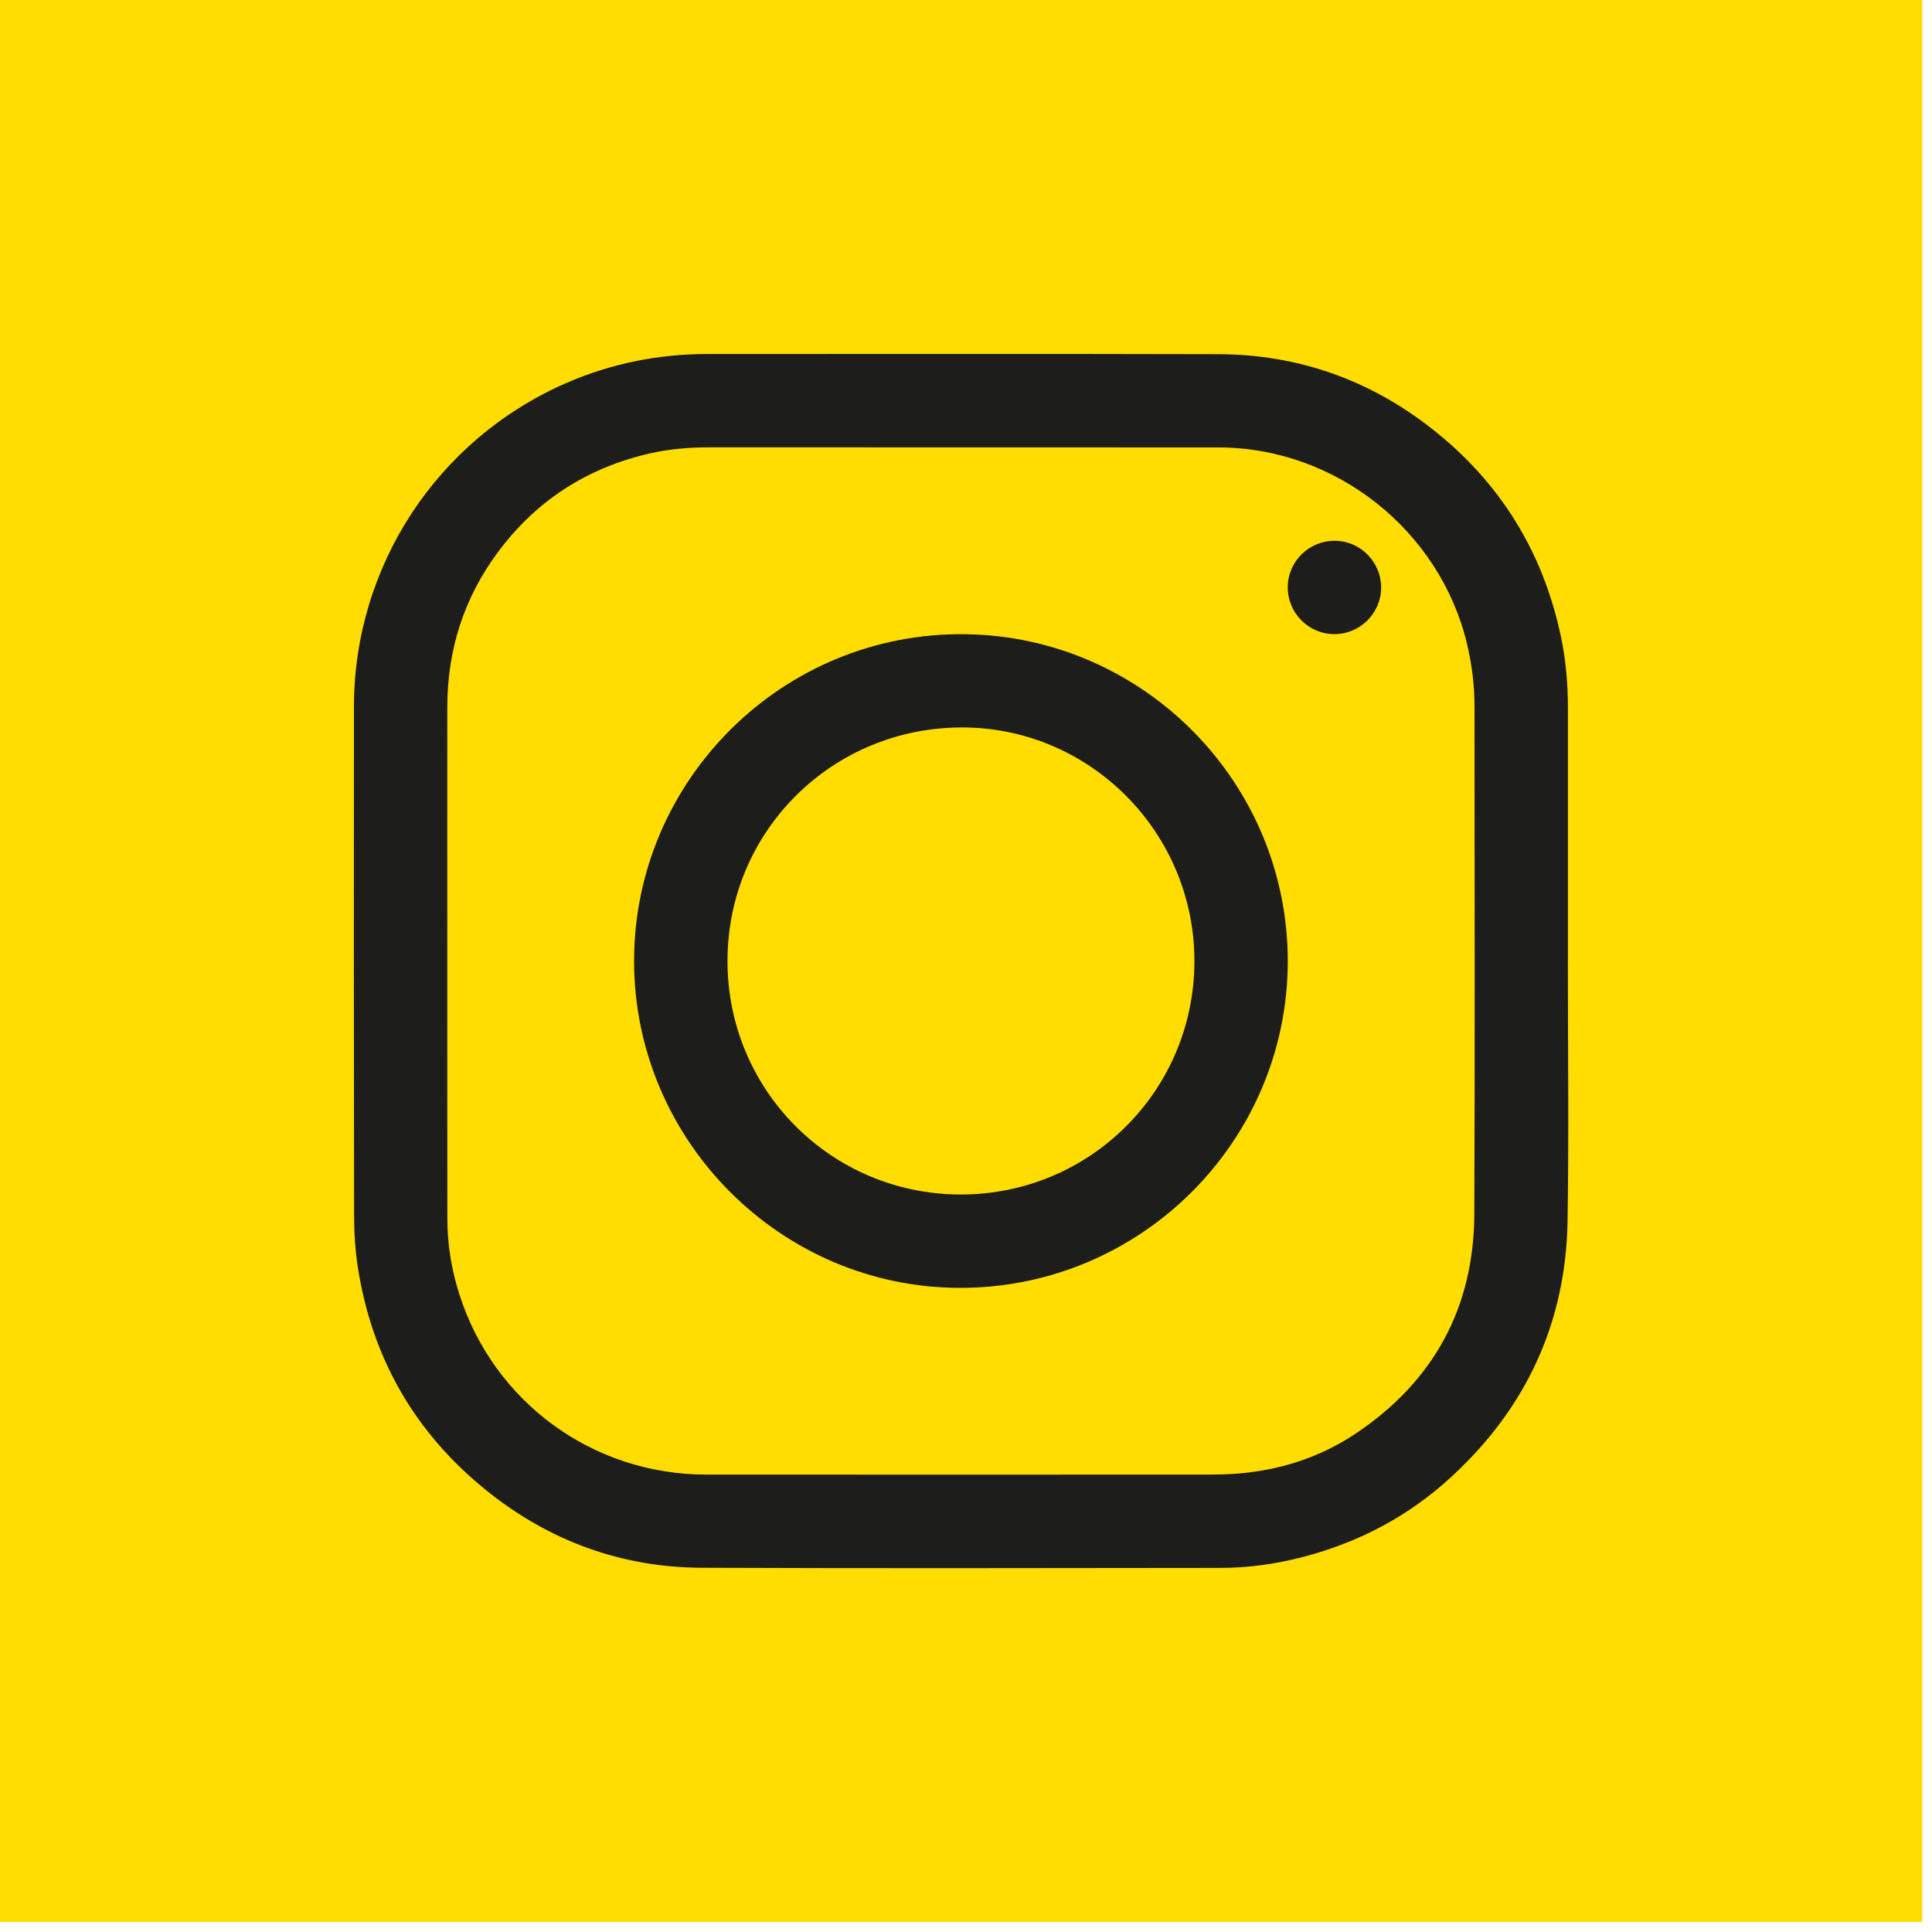 <?xml version="1.0" encoding="UTF-8" standalone="no"?>
<!DOCTYPE svg PUBLIC "-//W3C//DTD SVG 1.1//EN" "http://www.w3.org/Graphics/SVG/1.1/DTD/svg11.dtd">
<svg width="100%" height="100%" viewBox="0 0 40 40" version="1.1" xmlns="http://www.w3.org/2000/svg" xmlns:xlink="http://www.w3.org/1999/xlink" xml:space="preserve" xmlns:serif="http://www.serif.com/" style="fill-rule:evenodd;clip-rule:evenodd;stroke-linejoin:round;stroke-miterlimit:2;">
    <g transform="matrix(1,0,0,1,-666.521,-651.194)">
        <g transform="matrix(1,0,0,1,0,-3657.82)">
            <rect x="666.521" y="4309.01" width="39.796" height="39.796" style="fill:rgb(255,221,0);"/>
        </g>
        <g transform="matrix(1,0,0,1,698.982,671.094)">
            <path d="M0,-0.003C0,1.788 0.022,3.58 -0.006,5.371C-0.039,7.476 -0.859,9.245 -2.405,10.67C-3.284,11.482 -4.314,12.029 -5.472,12.332C-6.038,12.481 -6.615,12.562 -7.2,12.562C-10.777,12.565 -14.353,12.574 -17.93,12.559C-19.596,12.552 -21.09,12.005 -22.388,10.96C-23.862,9.773 -24.751,8.235 -25.048,6.365C-25.106,6.001 -25.13,5.628 -25.13,5.259C-25.136,1.75 -25.136,-1.759 -25.133,-5.268C-25.131,-8.177 -23.416,-10.795 -20.75,-11.964C-19.808,-12.377 -18.821,-12.572 -17.793,-12.571C-14.275,-12.569 -10.756,-12.577 -7.238,-12.567C-5.595,-12.562 -4.118,-12.043 -2.825,-11.031C-1.408,-9.923 -0.515,-8.481 -0.144,-6.72C-0.041,-6.233 0.001,-5.74 0.001,-5.242C0,-3.496 0.001,-1.749 0.001,-0.003L0,-0.003ZM-23.2,-0.002C-23.2,1.776 -23.201,3.555 -23.199,5.334C-23.198,5.862 -23.115,6.379 -22.955,6.883C-22.246,9.125 -20.194,10.629 -17.84,10.63C-14.373,10.632 -10.907,10.631 -7.439,10.63C-7.256,10.63 -7.072,10.625 -6.889,10.613C-5.975,10.548 -5.125,10.276 -4.366,9.763C-2.769,8.682 -1.946,7.165 -1.937,5.239C-1.922,1.743 -1.933,-1.753 -1.933,-5.249C-1.932,-5.696 -1.984,-6.135 -2.088,-6.57C-2.65,-8.921 -4.81,-10.634 -7.23,-10.636C-10.752,-10.639 -14.274,-10.636 -17.796,-10.638C-18.203,-10.638 -18.607,-10.603 -19.004,-10.513C-20.305,-10.216 -21.362,-9.536 -22.156,-8.463C-22.857,-7.517 -23.198,-6.447 -23.2,-5.27C-23.202,-3.514 -23.2,-1.758 -23.2,-0.002" style="fill:rgb(29,29,27);fill-rule:nonzero;"/>
        </g>
        <g transform="matrix(1,0,0,1,693.183,671.031)">
            <path d="M0,0.067C-0.005,3.798 -3.051,6.832 -6.789,6.827C-10.5,6.823 -13.538,3.771 -13.534,0.052C-13.531,-3.686 -10.452,-6.765 -6.658,-6.706C-2.993,-6.65 0.001,-3.641 0,0.067M-11.6,0.051C-11.604,2.731 -9.453,4.889 -6.776,4.894C-4.098,4.898 -1.938,2.745 -1.933,0.069C-1.929,-2.592 -4.077,-4.758 -6.71,-4.776C-9.416,-4.795 -11.597,-2.638 -11.6,0.051" style="fill:rgb(29,29,27);fill-rule:nonzero;"/>
        </g>
        <g transform="matrix(0.006,-1,-1,-0.006,694.157,662.389)">
            <path d="M-0.965,-0.965C-1.495,-0.967 -1.931,-0.533 -1.934,-0.003C-1.938,0.531 -1.501,0.968 -0.965,0.969C-0.434,0.968 -0.004,0.536 -0.001,0.002C-0,-0.529 -0.433,-0.962 -0.965,-0.965" style="fill:rgb(29,29,27);fill-rule:nonzero;"/>
        </g>
    </g>
</svg>
